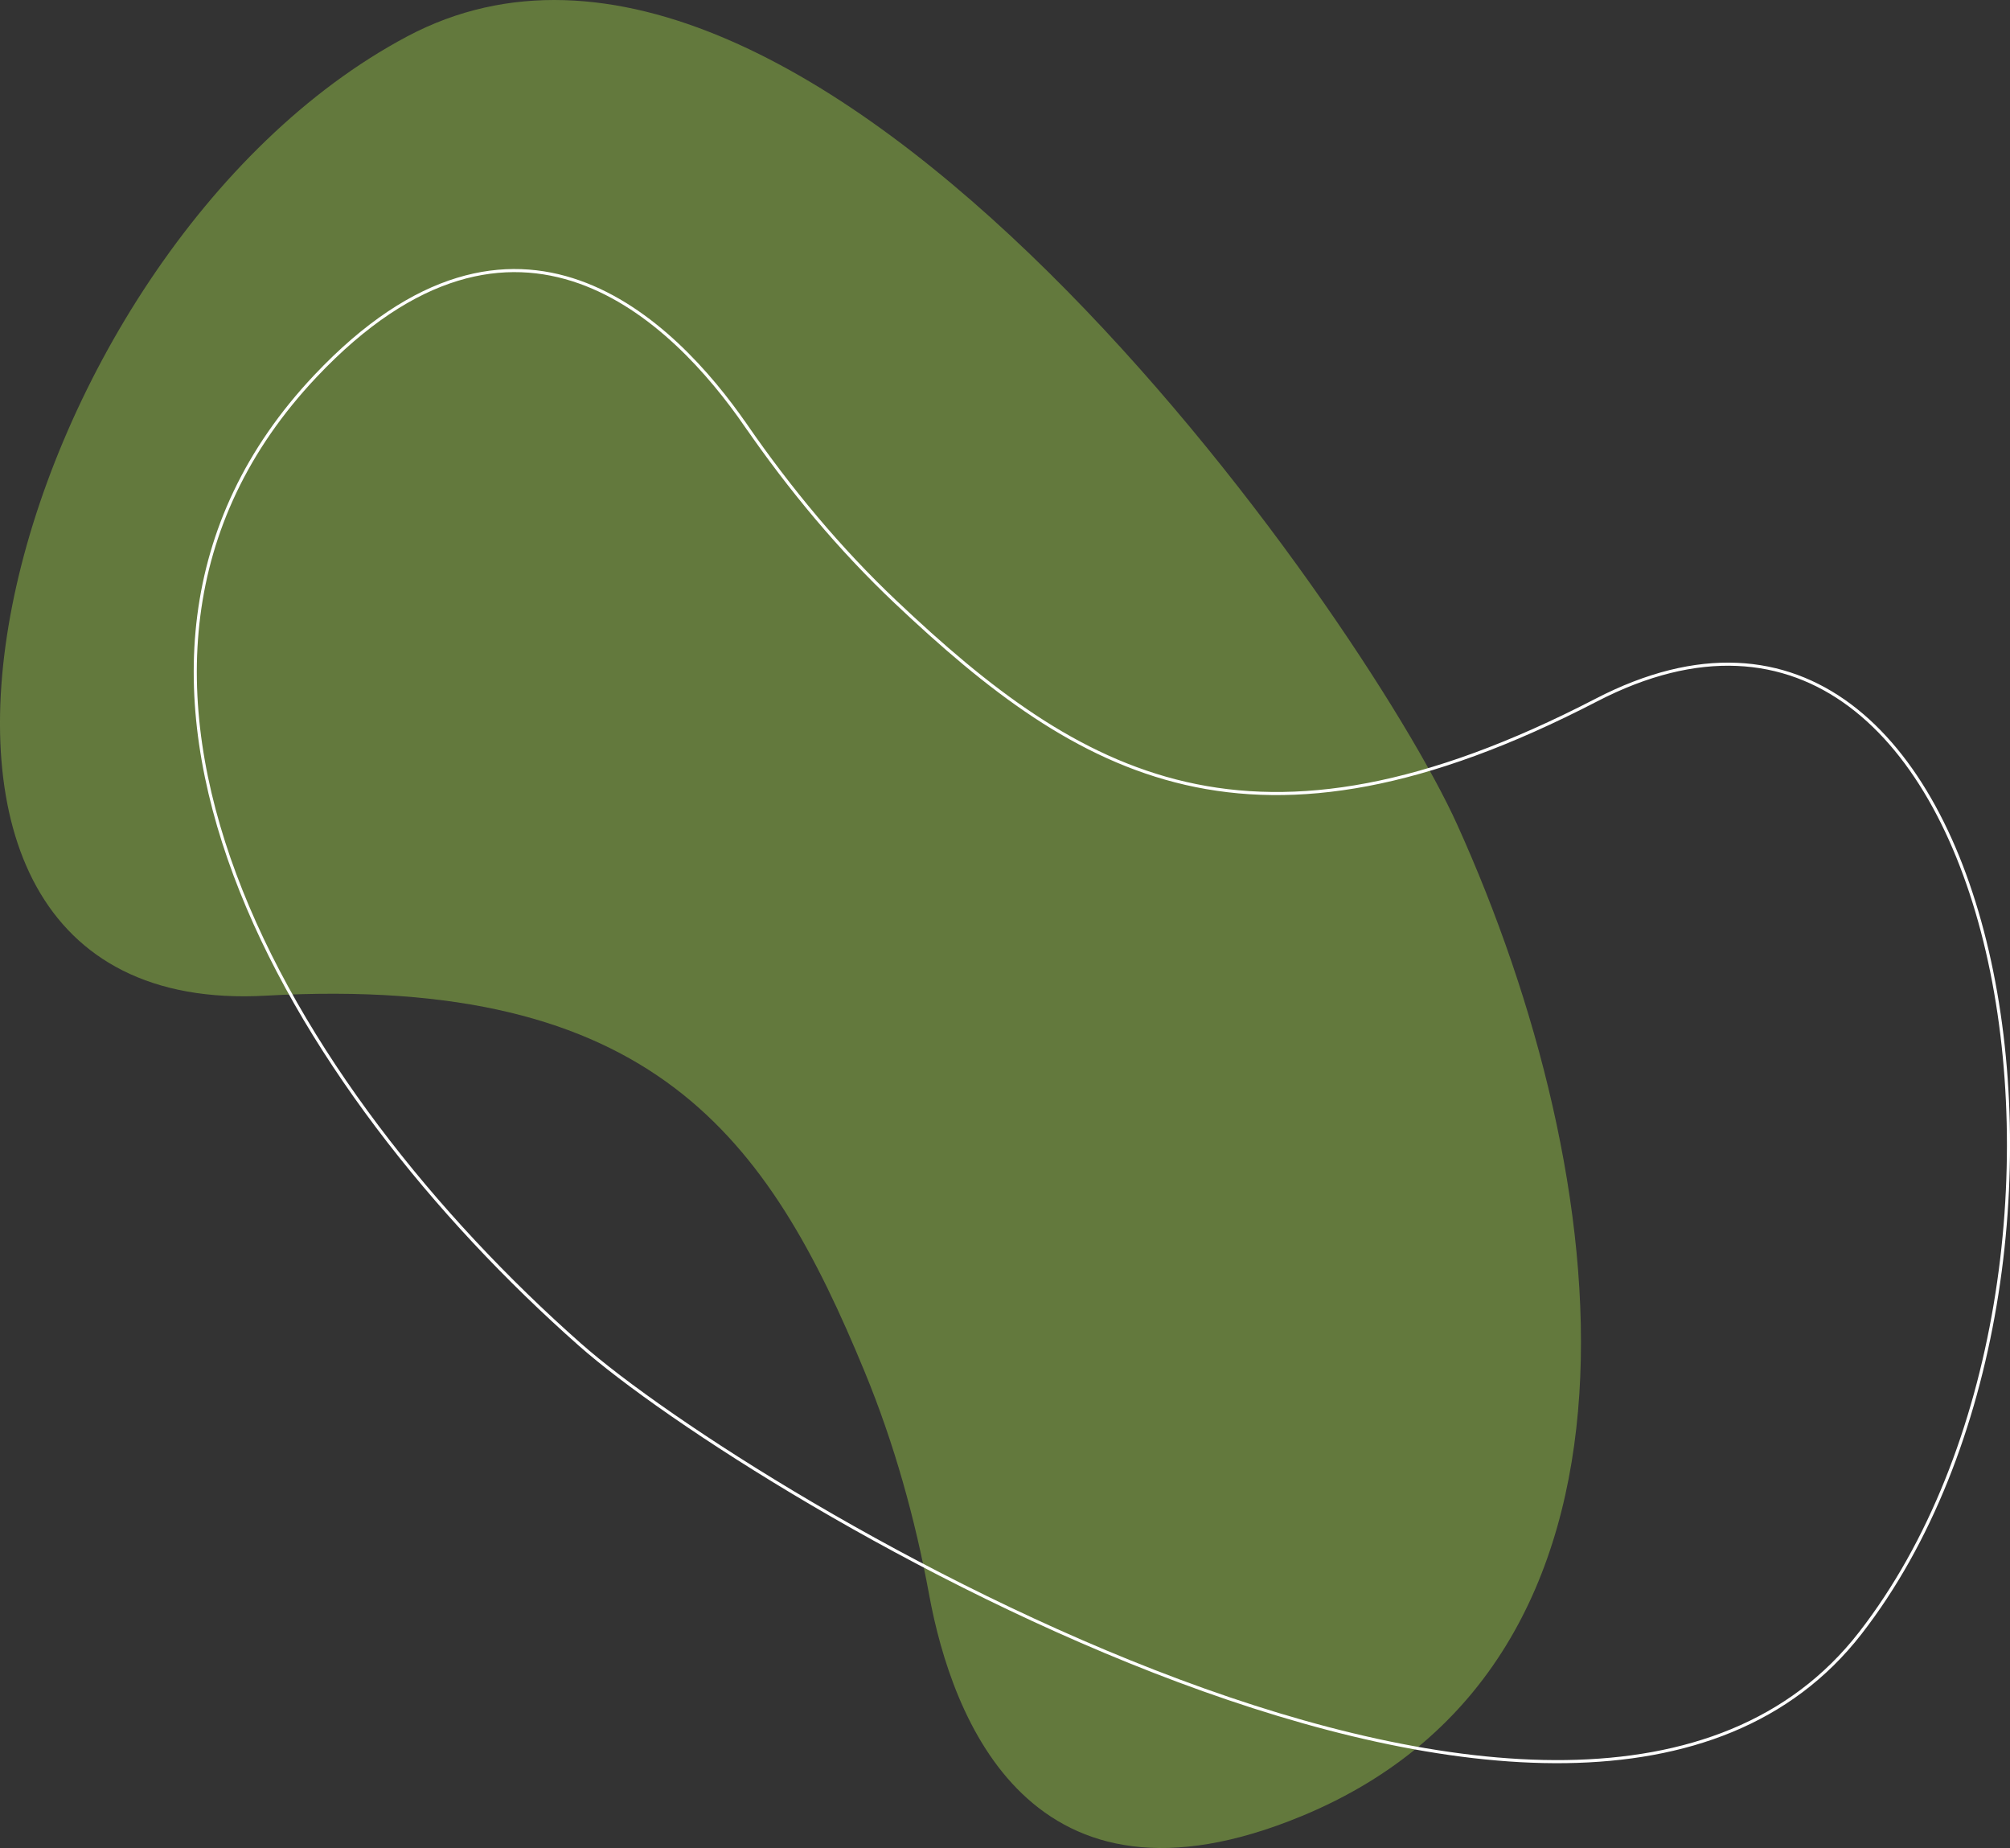 <svg xmlns="http://www.w3.org/2000/svg" id="Livello_2" data-name="Livello 2" viewBox="0 0 648.69 596.27"><rect x="0" y="0" width="648.69" height="596.27" fill="#333333" stroke="none"/><defs><style>      .cls-1 {        fill: none;        stroke: #fff;        stroke-miterlimit: 10;      }      .cls-2 {        fill: #94c149;        opacity: .5;        stroke-width: 0px;      }    </style></defs><g id="Grafica"><g><path class="cls-2" d="M299.87,514.59c-4.53-24.59-11.25-48.75-20.77-71.87-31.2-75.7-68.25-128.44-193.27-121.46C-63.03,329.58,1.03,81.02,131.4,11.76c130.36-69.26,308.53,187.26,338.84,254.22,51.43,113.59,70.5,270.11-50.14,320-87.46,36.17-112.87-31.45-120.23-71.38Z"></path><path class="cls-1" d="M240.69,137.23c14.21,20.57,30.23,39.87,48.4,57.05,59.48,56.27,114.88,89.2,226.06,31.62,132.39-68.57,175.79,184.42,85.24,301.01-90.54,116.59-358.17-44.42-413.25-93.08C93.69,351.27,12.16,216.32,101.77,121.38c64.97-68.83,115.85-17.55,138.92,15.86Z"></path></g></g></svg>